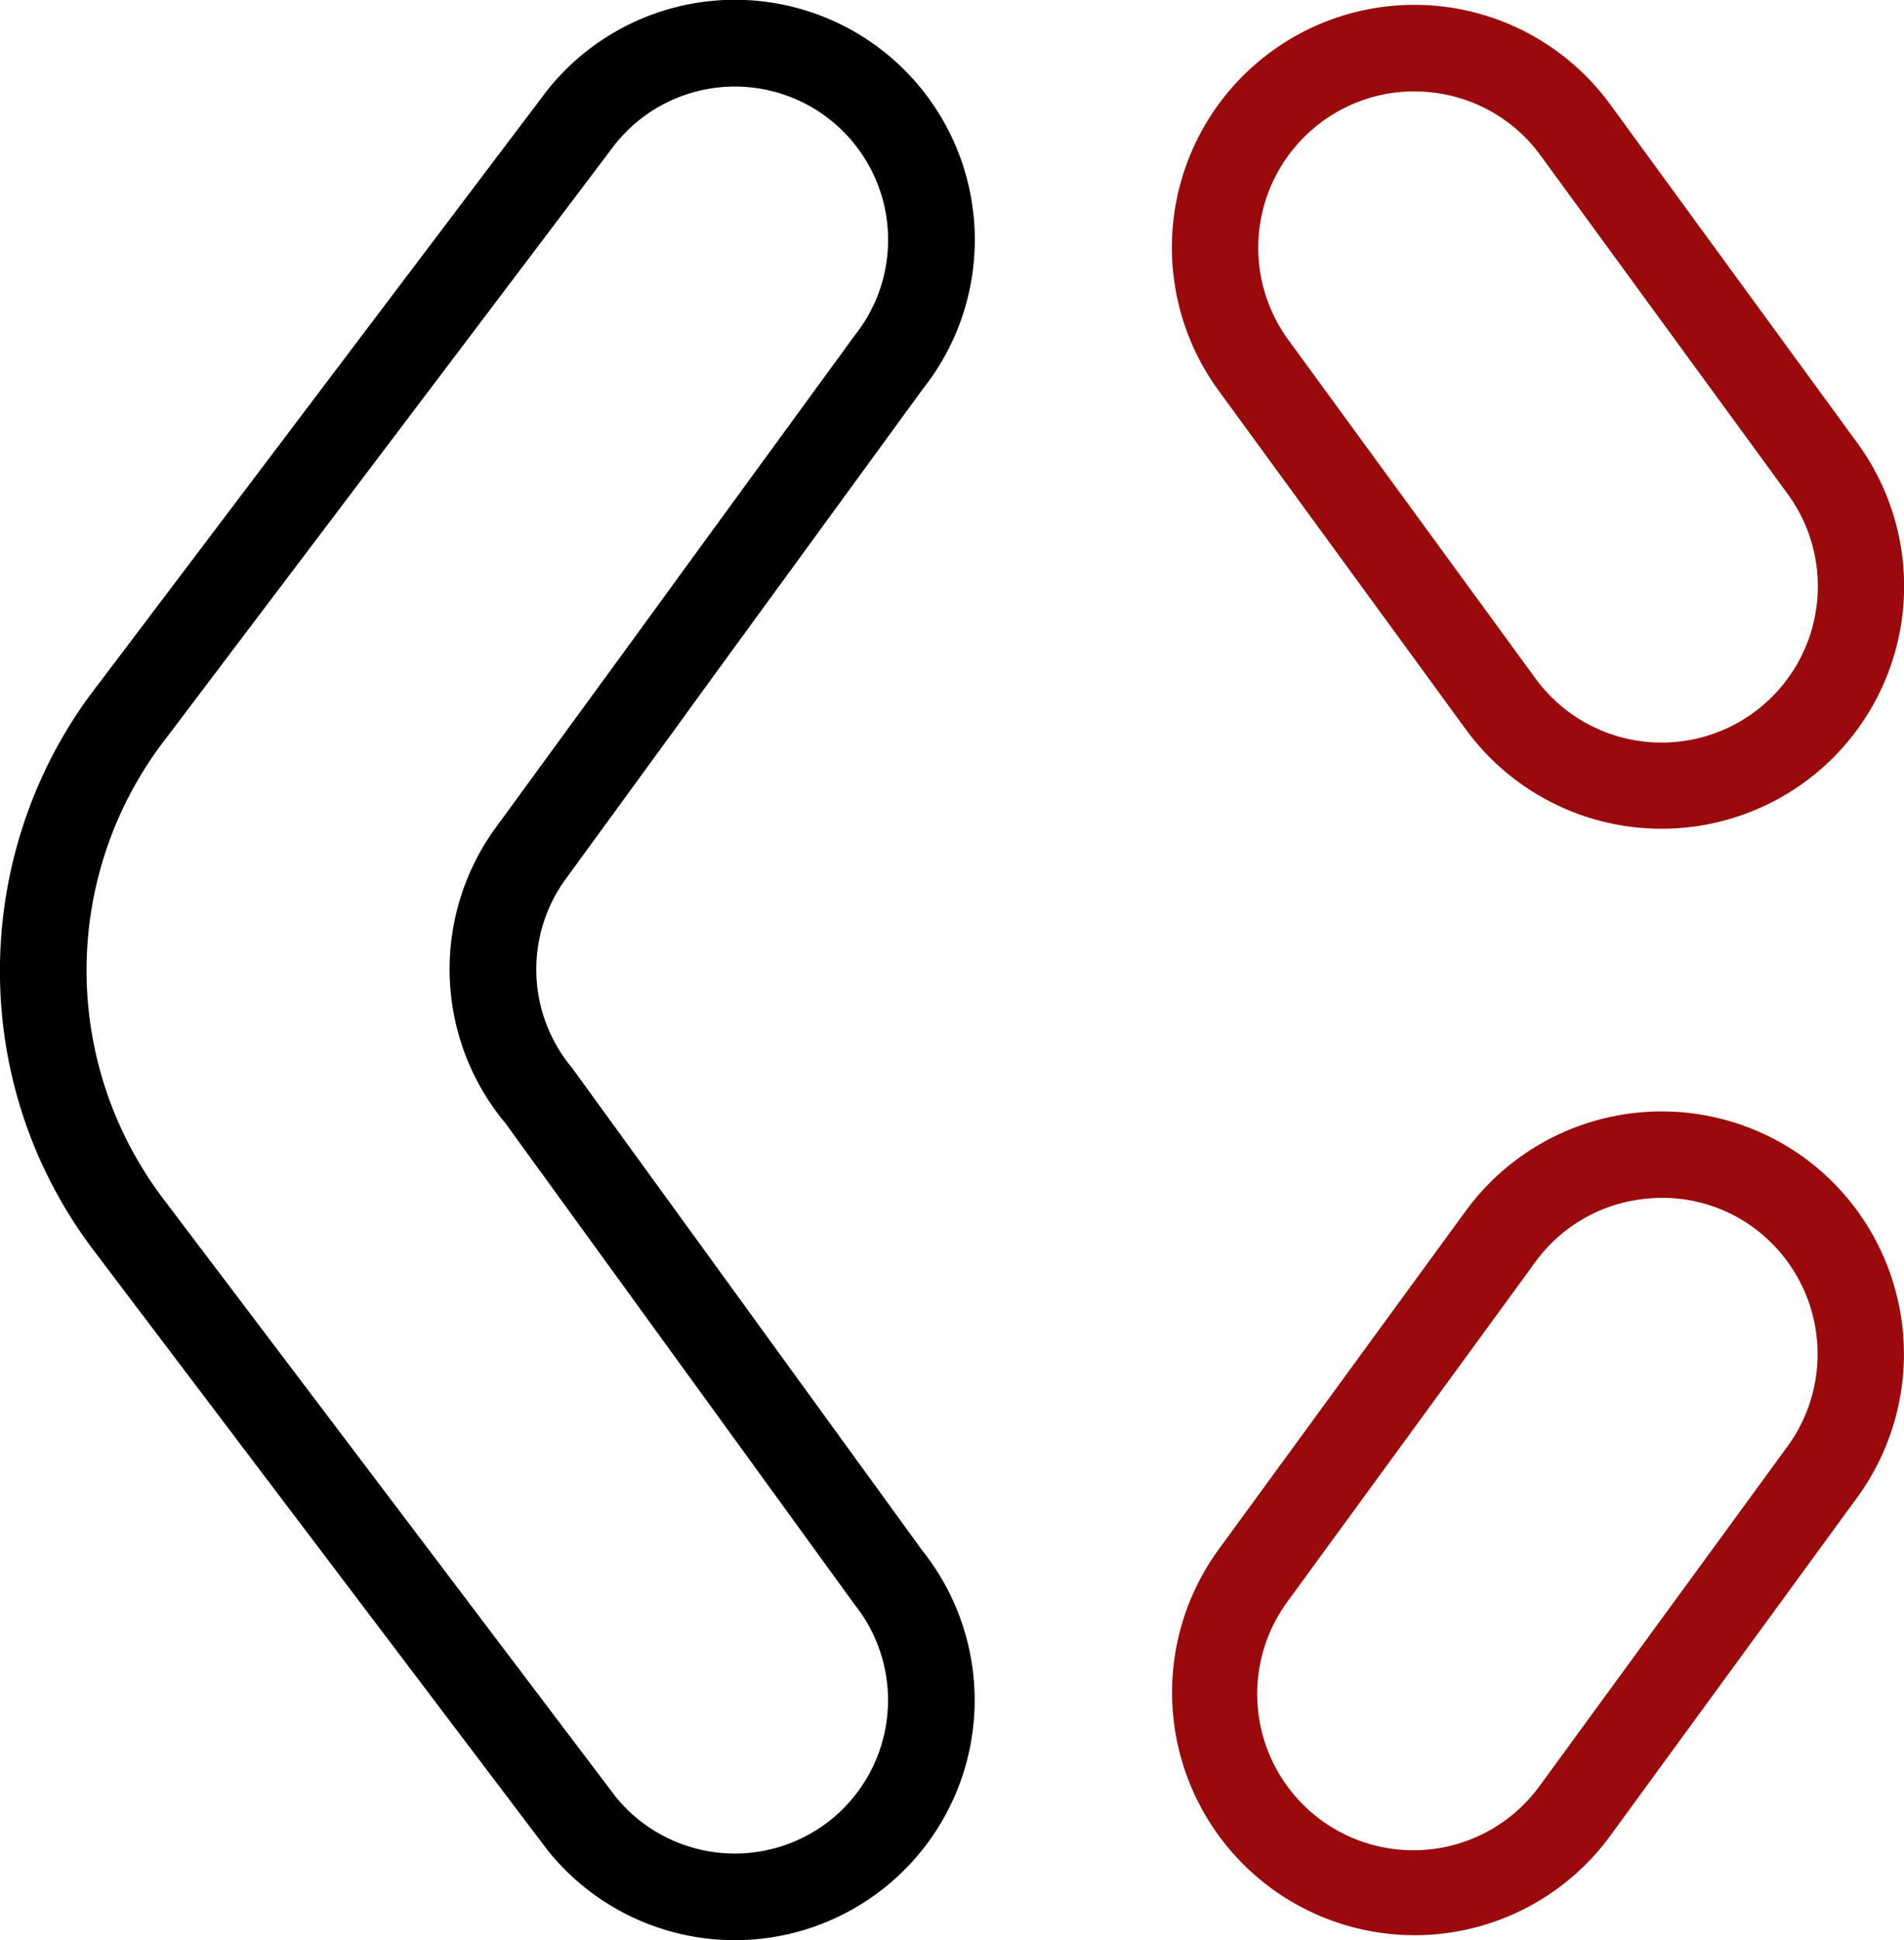<svg xmlns="http://www.w3.org/2000/svg" viewBox="0 0 529.31 539.08"><defs><style>.cls-1{fill:#9a0a0a;}.cls-2{fill:none;}</style></defs><g id="Camada_2" data-name="Camada 2"><g id="Camada_2-2" data-name="Camada 2"><path class="cls-1" d="M462,230.27a67.35,67.35,0,0,1-54.52-27.63L338.75,108.5A67.4,67.4,0,0,1,447.62,29l68.74,94.13A67.38,67.38,0,0,1,462,230.27ZM393,25.39a43.43,43.43,0,0,0-34.88,69l68.74,94.13A43.4,43.4,0,0,0,497,137.29L428.24,43.15a43.09,43.09,0,0,0-28.38-17.22A44.11,44.11,0,0,0,393,25.39Z"/><path class="cls-1" d="M393.1,537.72a67.45,67.45,0,0,1-54.35-107.14l68.74-94.13a67.48,67.48,0,0,1,94.19-14.69h0A67.57,67.57,0,0,1,516.36,416l-68.74,94.13A67.37,67.37,0,0,1,393.1,537.72Zm69-204.88a44.11,44.11,0,0,0-6.85.54,43.09,43.09,0,0,0-28.38,17.22l-68.74,94.13a43.41,43.41,0,1,0,70.11,51.2L497,401.8a43.57,43.57,0,0,0-9.46-60.66h0A43,43,0,0,0,462.1,332.84Z"/><path class="cls-2" d="M191.56,382.44l-14.28-19.67-36.74-50.62a66.78,66.78,0,0,1-2.43-82.57h0L177,176.3l14.32-19.62,17.16-23.52,29.2-40a42.6,42.6,0,0,0-66.71-53L139.42,81.84l-48.86,64.6L46.65,204.49l-.19.26a105.14,105.14,0,0,0-1.08,128.34l45.14,59.62,48.89,64.57L171,499.05a42.6,42.6,0,0,0,66.53-53.24l-28.95-39.88Z"/><path d="M211.41,368.87l-14.18-19.54L187.4,335.8,159,296.68a42.64,42.64,0,0,1-1.62-52.6l0,0,30.1-41.25L197,189.7l14.22-19.49,45.29-62.08a66.68,66.68,0,1,0-104.41-83L27.77,189.55l-.28.37c-.66.83-1.29,1.68-1.91,2.53l-.77,1h0c-32.77,44.86-33.9,107.73,1.38,154.19l123.9,163.63,2.12,2.81a66.68,66.68,0,0,0,104.13-83.32Zm19.5,136.82A42.65,42.65,0,0,1,171,499.05l-31.62-41.77L90.52,392.71,45.38,333.09a105.14,105.14,0,0,1,1.08-128.34l.19-.26,43.91-58.05,48.86-64.6,31.52-41.69a42.6,42.6,0,0,1,66.71,53l-29.2,40-17.16,23.52L177,176.3,138.1,229.57h0a66.78,66.78,0,0,0,2.43,82.57l36.74,50.62,14.28,19.67,17.05,23.49,28.95,39.88A42.66,42.66,0,0,1,230.91,505.69Z"/></g></g></svg>